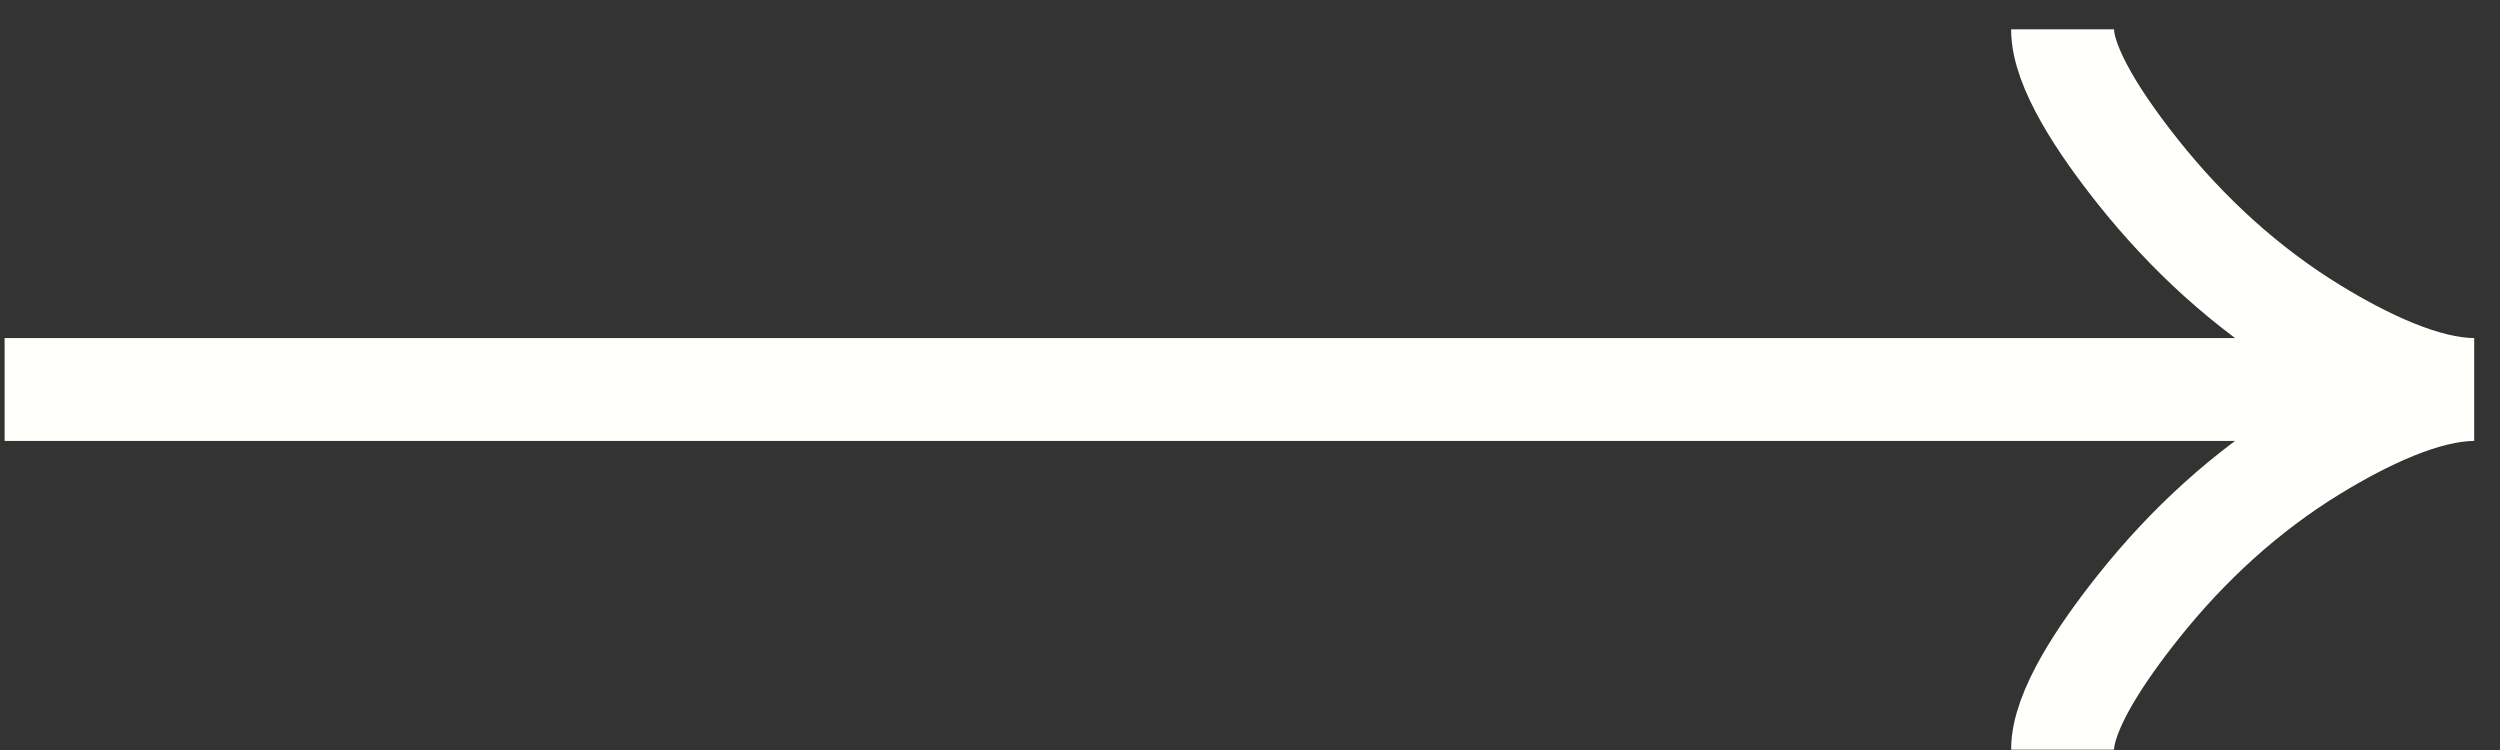 <?xml version="1.0" encoding="UTF-8"?> <svg xmlns="http://www.w3.org/2000/svg" width="70" height="21" viewBox="0 0 70 21" fill="none"><rect x="0" y="0" width="70" height="21" fill="#333333" stroke="none"/><path d="M57.752 20.99C57.752 19.921 58.808 18.325 59.877 16.985C61.252 15.256 62.894 13.748 64.777 12.597C66.189 11.734 67.9 10.906 69.277 10.906M69.277 10.906C67.9 10.906 66.187 10.078 64.777 9.215C62.894 8.062 61.252 6.554 59.877 4.828C58.808 3.487 57.752 1.888 57.752 0.822M69.277 10.906L0.129 10.906" stroke="#FFFFFC" stroke-width="2.881"></path></svg> 